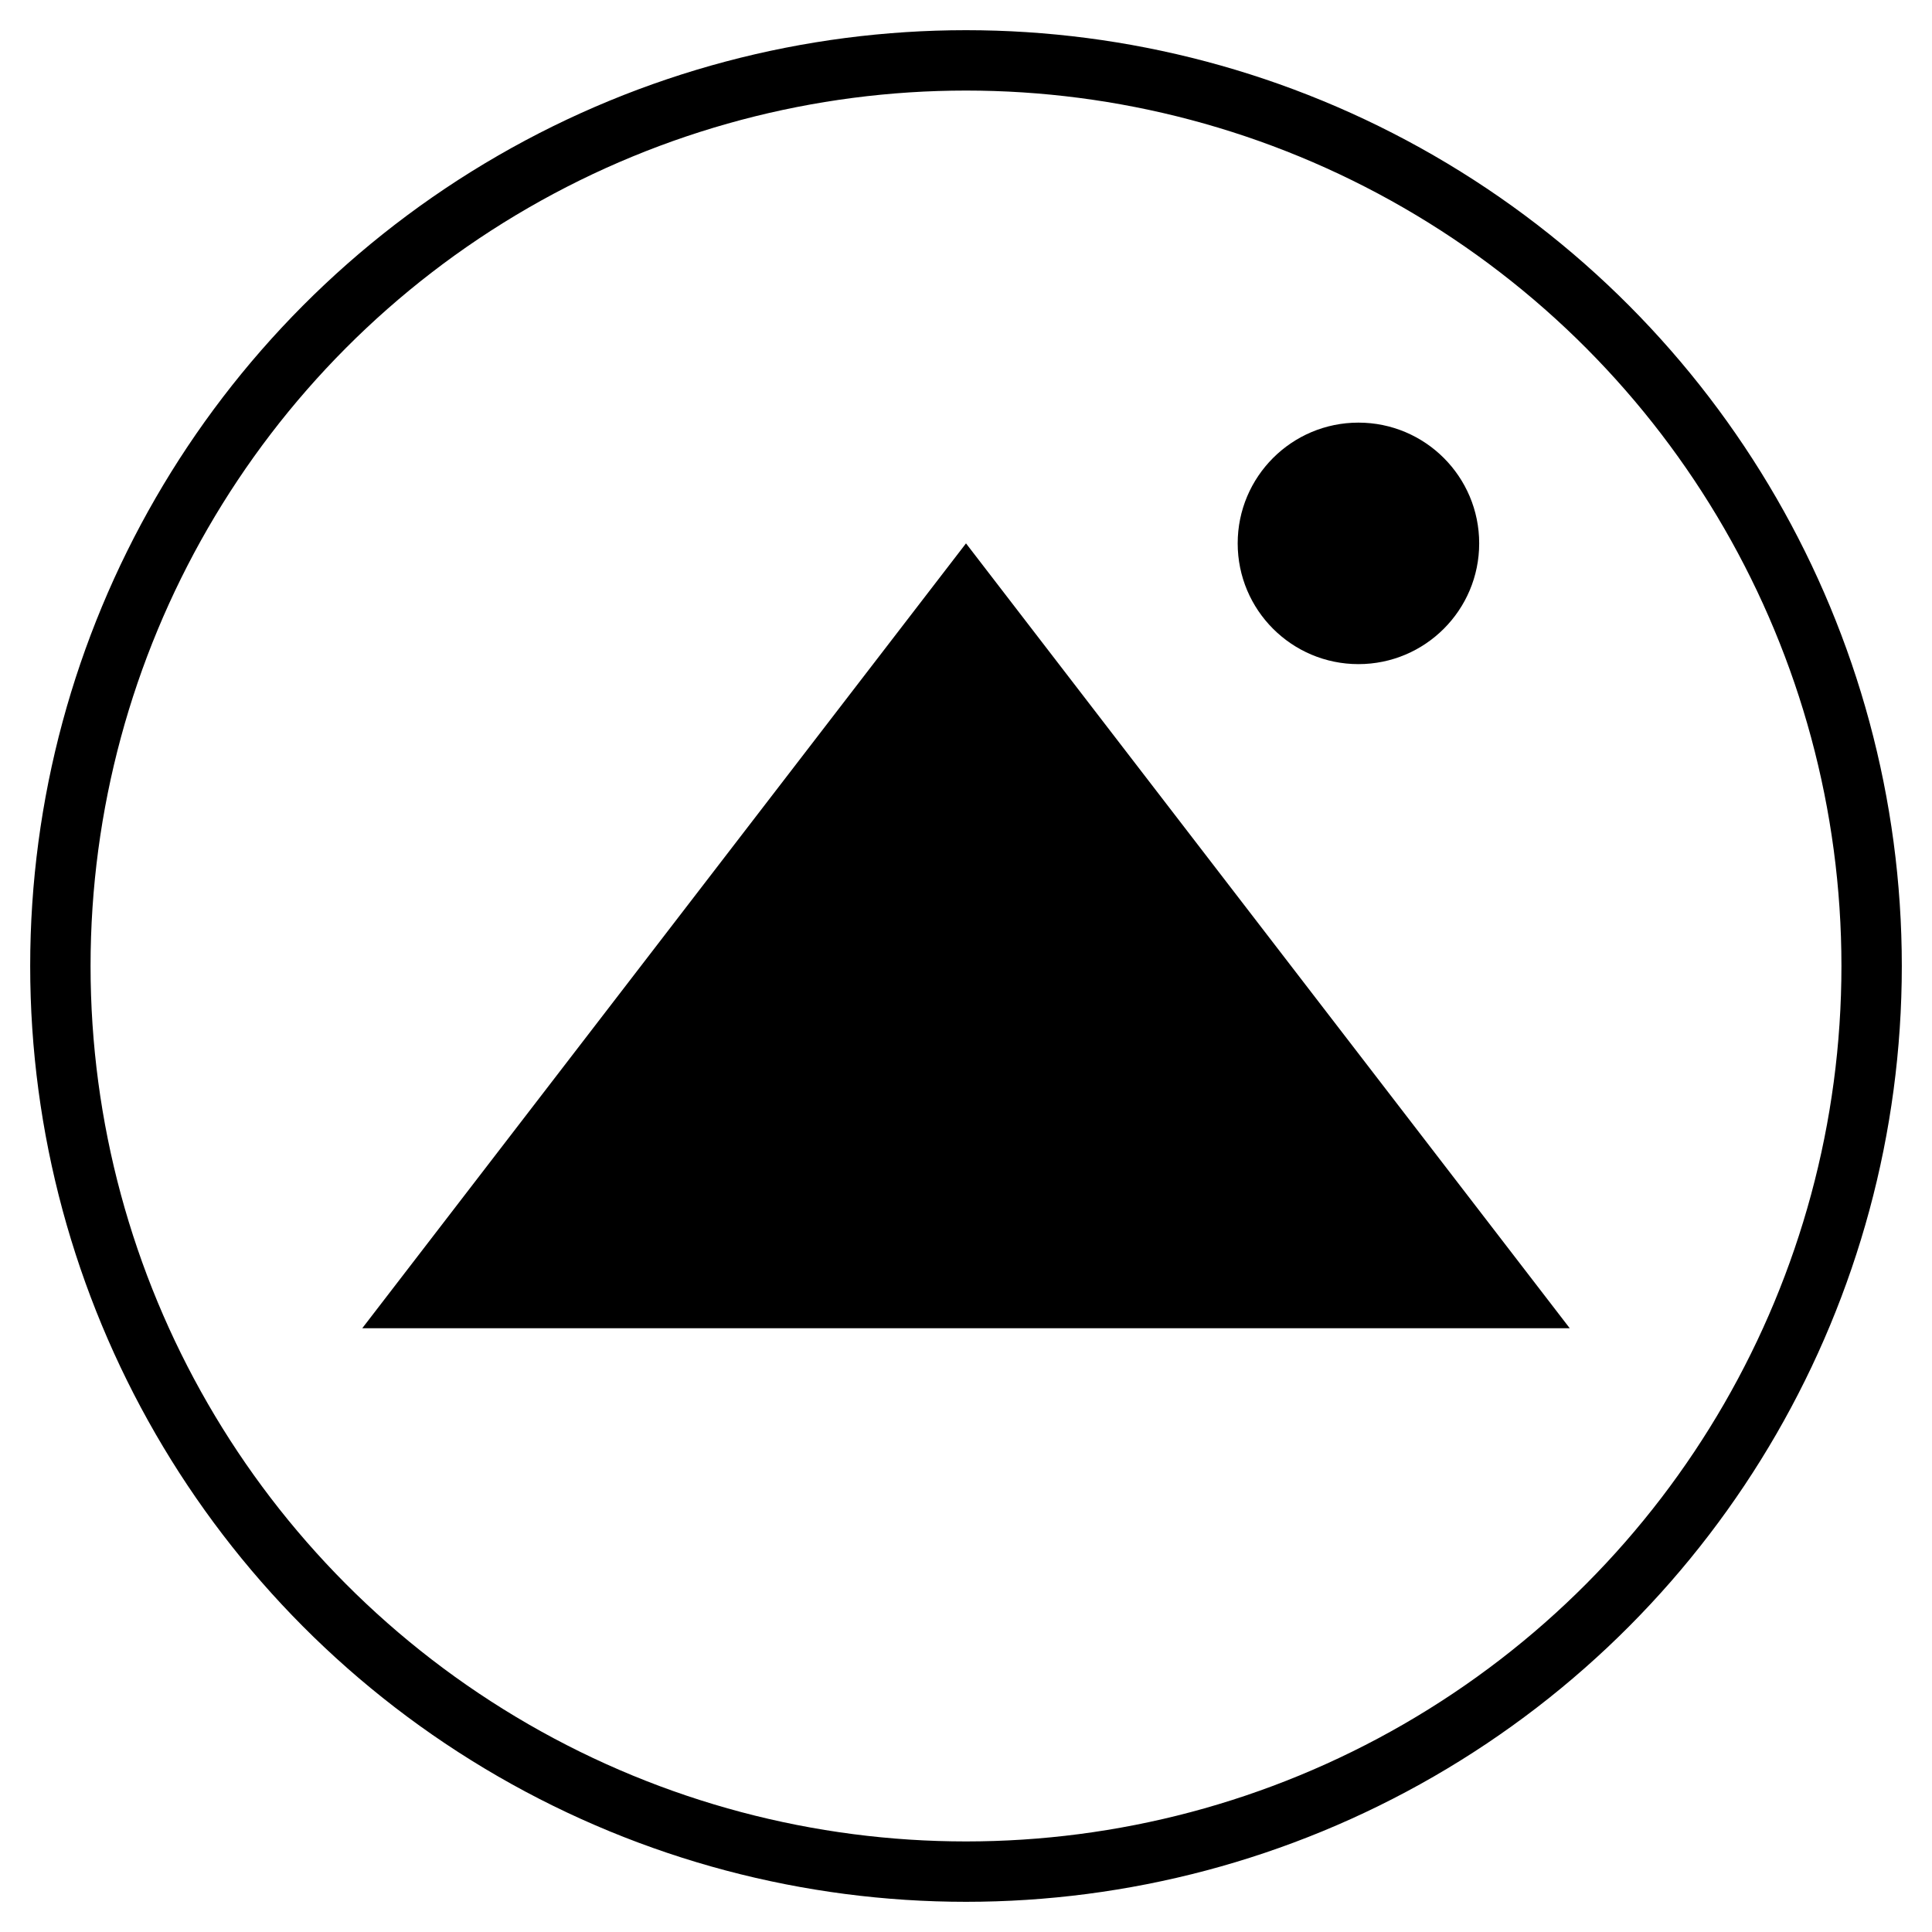 <svg width="64" height="64" viewBox="0 0 64 64" fill="none" xmlns="http://www.w3.org/2000/svg">
  <!-- Thin Outer Circle -->
  <circle cx="32" cy="32" r="30" stroke="currentColor" stroke-width="2" fill="none"/>
  
  <!-- Mountain -->
  <polygon points="12,44 32,18 52,44" fill="currentColor"/>
  
  <!-- Moon -->
  <circle cx="45" cy="18" r="4" fill="currentColor"/>
</svg>
